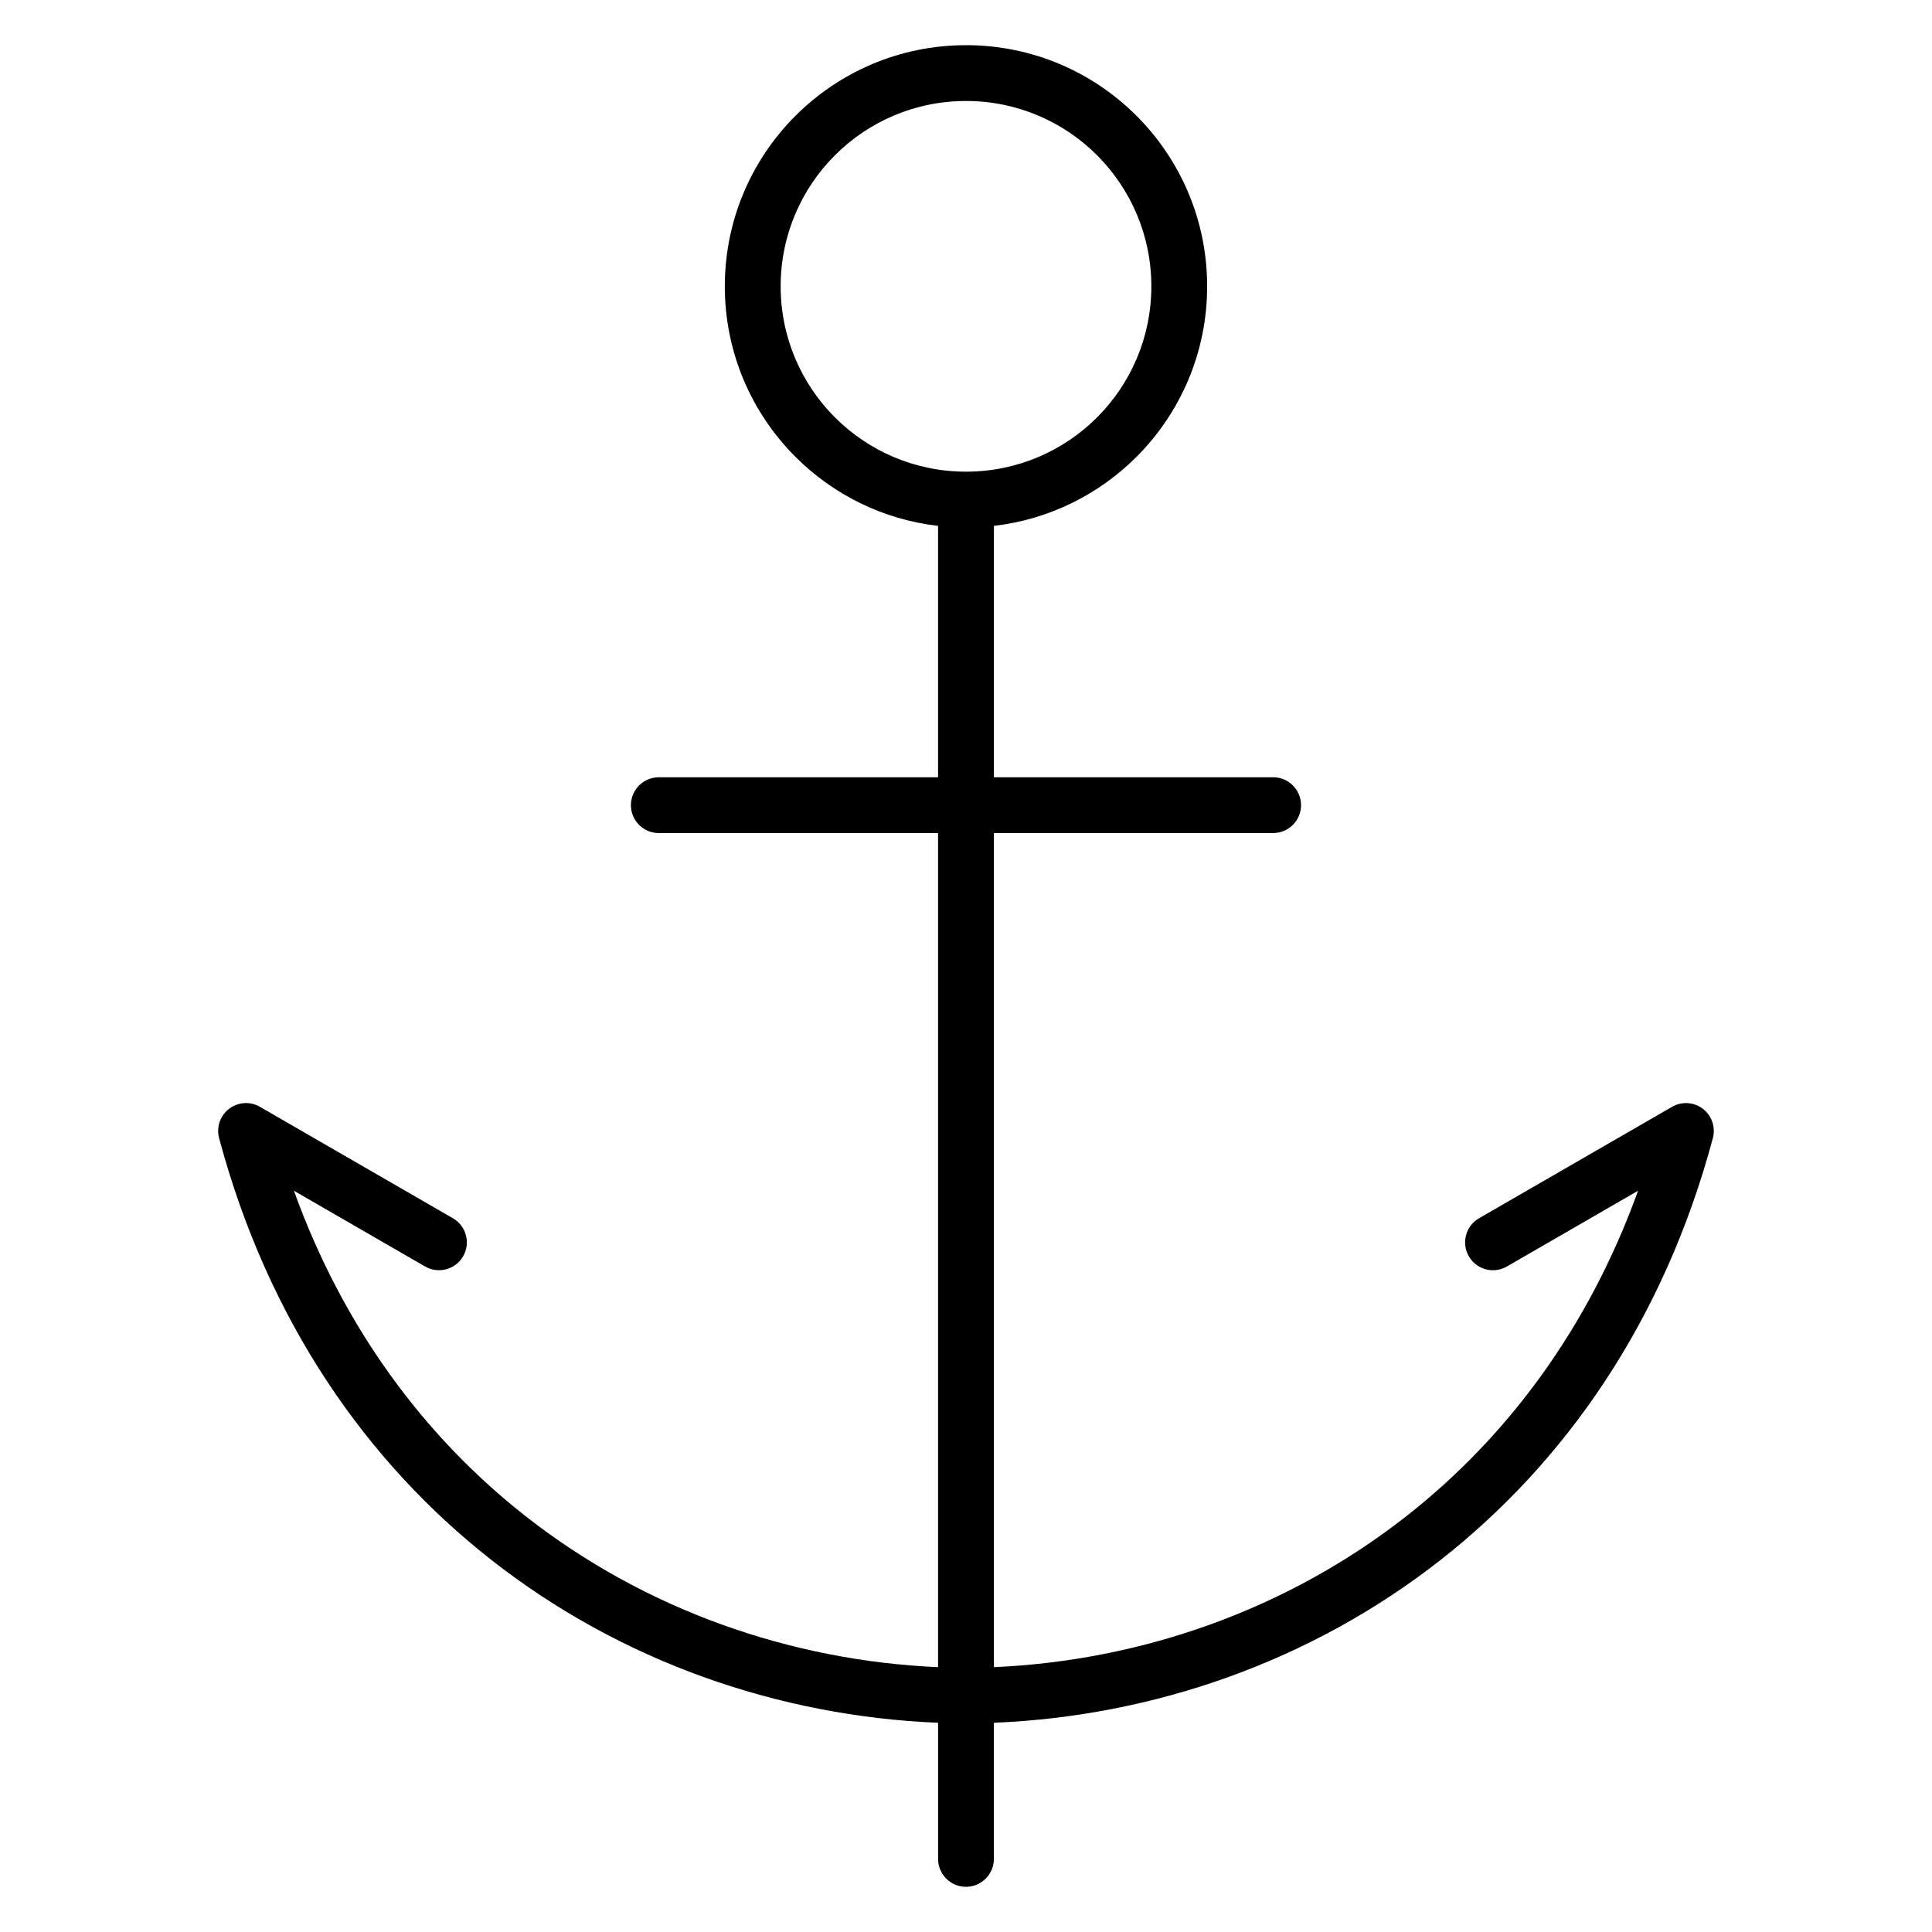 <?xml version="1.0" encoding="UTF-8"?>
<!-- Uploaded to: ICON Repo, www.svgrepo.com, Generator: ICON Repo Mixer Tools -->
<svg fill="#000000" width="800px" height="800px" version="1.1" viewBox="144 144 512 512" xmlns="http://www.w3.org/2000/svg">
 <path d="m400 155.97c17.645 0 33.625 7.152 45.188 18.719s18.719 27.543 18.719 45.188-7.156 33.625-18.719 45.188c-9.926 9.922-23.102 16.602-37.793 18.297v66.621h74.004c4.082 0 7.394 3.312 7.394 7.394s-3.312 7.394-7.394 7.394l-74.004 0.004v221.04c39.004-1.715 77.586-15.137 109.31-40.016 26.461-20.754 48.172-49.547 61.398-86.238l-34.758 20.07c-3.523 2.043-8.039 0.84-10.082-2.688-2.043-3.523-0.84-8.039 2.684-10.082l50.887-29.379c1.684-1.066 3.789-1.461 5.867-0.906 3.938 1.055 6.281 5.102 5.227 9.039-13.004 48.539-39.137 85.891-72.16 111.79-34.355 26.949-76.16 41.418-118.38 43.148v36.078c0 4.082-3.312 7.394-7.394 7.394-4.082 0-7.394-3.312-7.394-7.394v-36.078c-42.219-1.73-84.023-16.199-118.38-43.148-33.023-25.898-59.156-63.25-72.16-111.79-1.051-3.938 1.289-7.984 5.227-9.039 2.078-0.559 4.184-0.18 5.867 0.906l50.887 29.379c3.523 2.043 4.727 6.559 2.684 10.082-2.043 3.523-6.559 4.727-10.082 2.688l-34.758-20.07c13.23 36.688 34.938 65.484 61.398 86.238 31.723 24.883 70.305 38.305 109.31 40.016v-221.04h-74.004c-4.082 0-7.394-3.312-7.394-7.394 0-4.082 3.312-7.394 7.394-7.394h74.004v-66.621c-14.691-1.691-27.871-8.371-37.793-18.297-11.566-11.566-18.719-27.543-18.719-45.188 0-17.645 7.152-33.625 18.719-45.188 11.566-11.566 27.543-18.719 45.188-18.719zm34.734 29.176c-8.887-8.887-21.168-14.383-34.734-14.383-13.562 0-25.848 5.496-34.734 14.383s-14.383 21.168-14.383 34.734 5.496 25.848 14.383 34.734c8.887 8.883 21.168 14.383 34.734 14.383 13.562 0 25.848-5.5 34.734-14.383 8.883-8.887 14.383-21.168 14.383-34.734 0-13.562-5.5-25.848-14.383-34.734z" fill-rule="evenodd"/>
</svg>